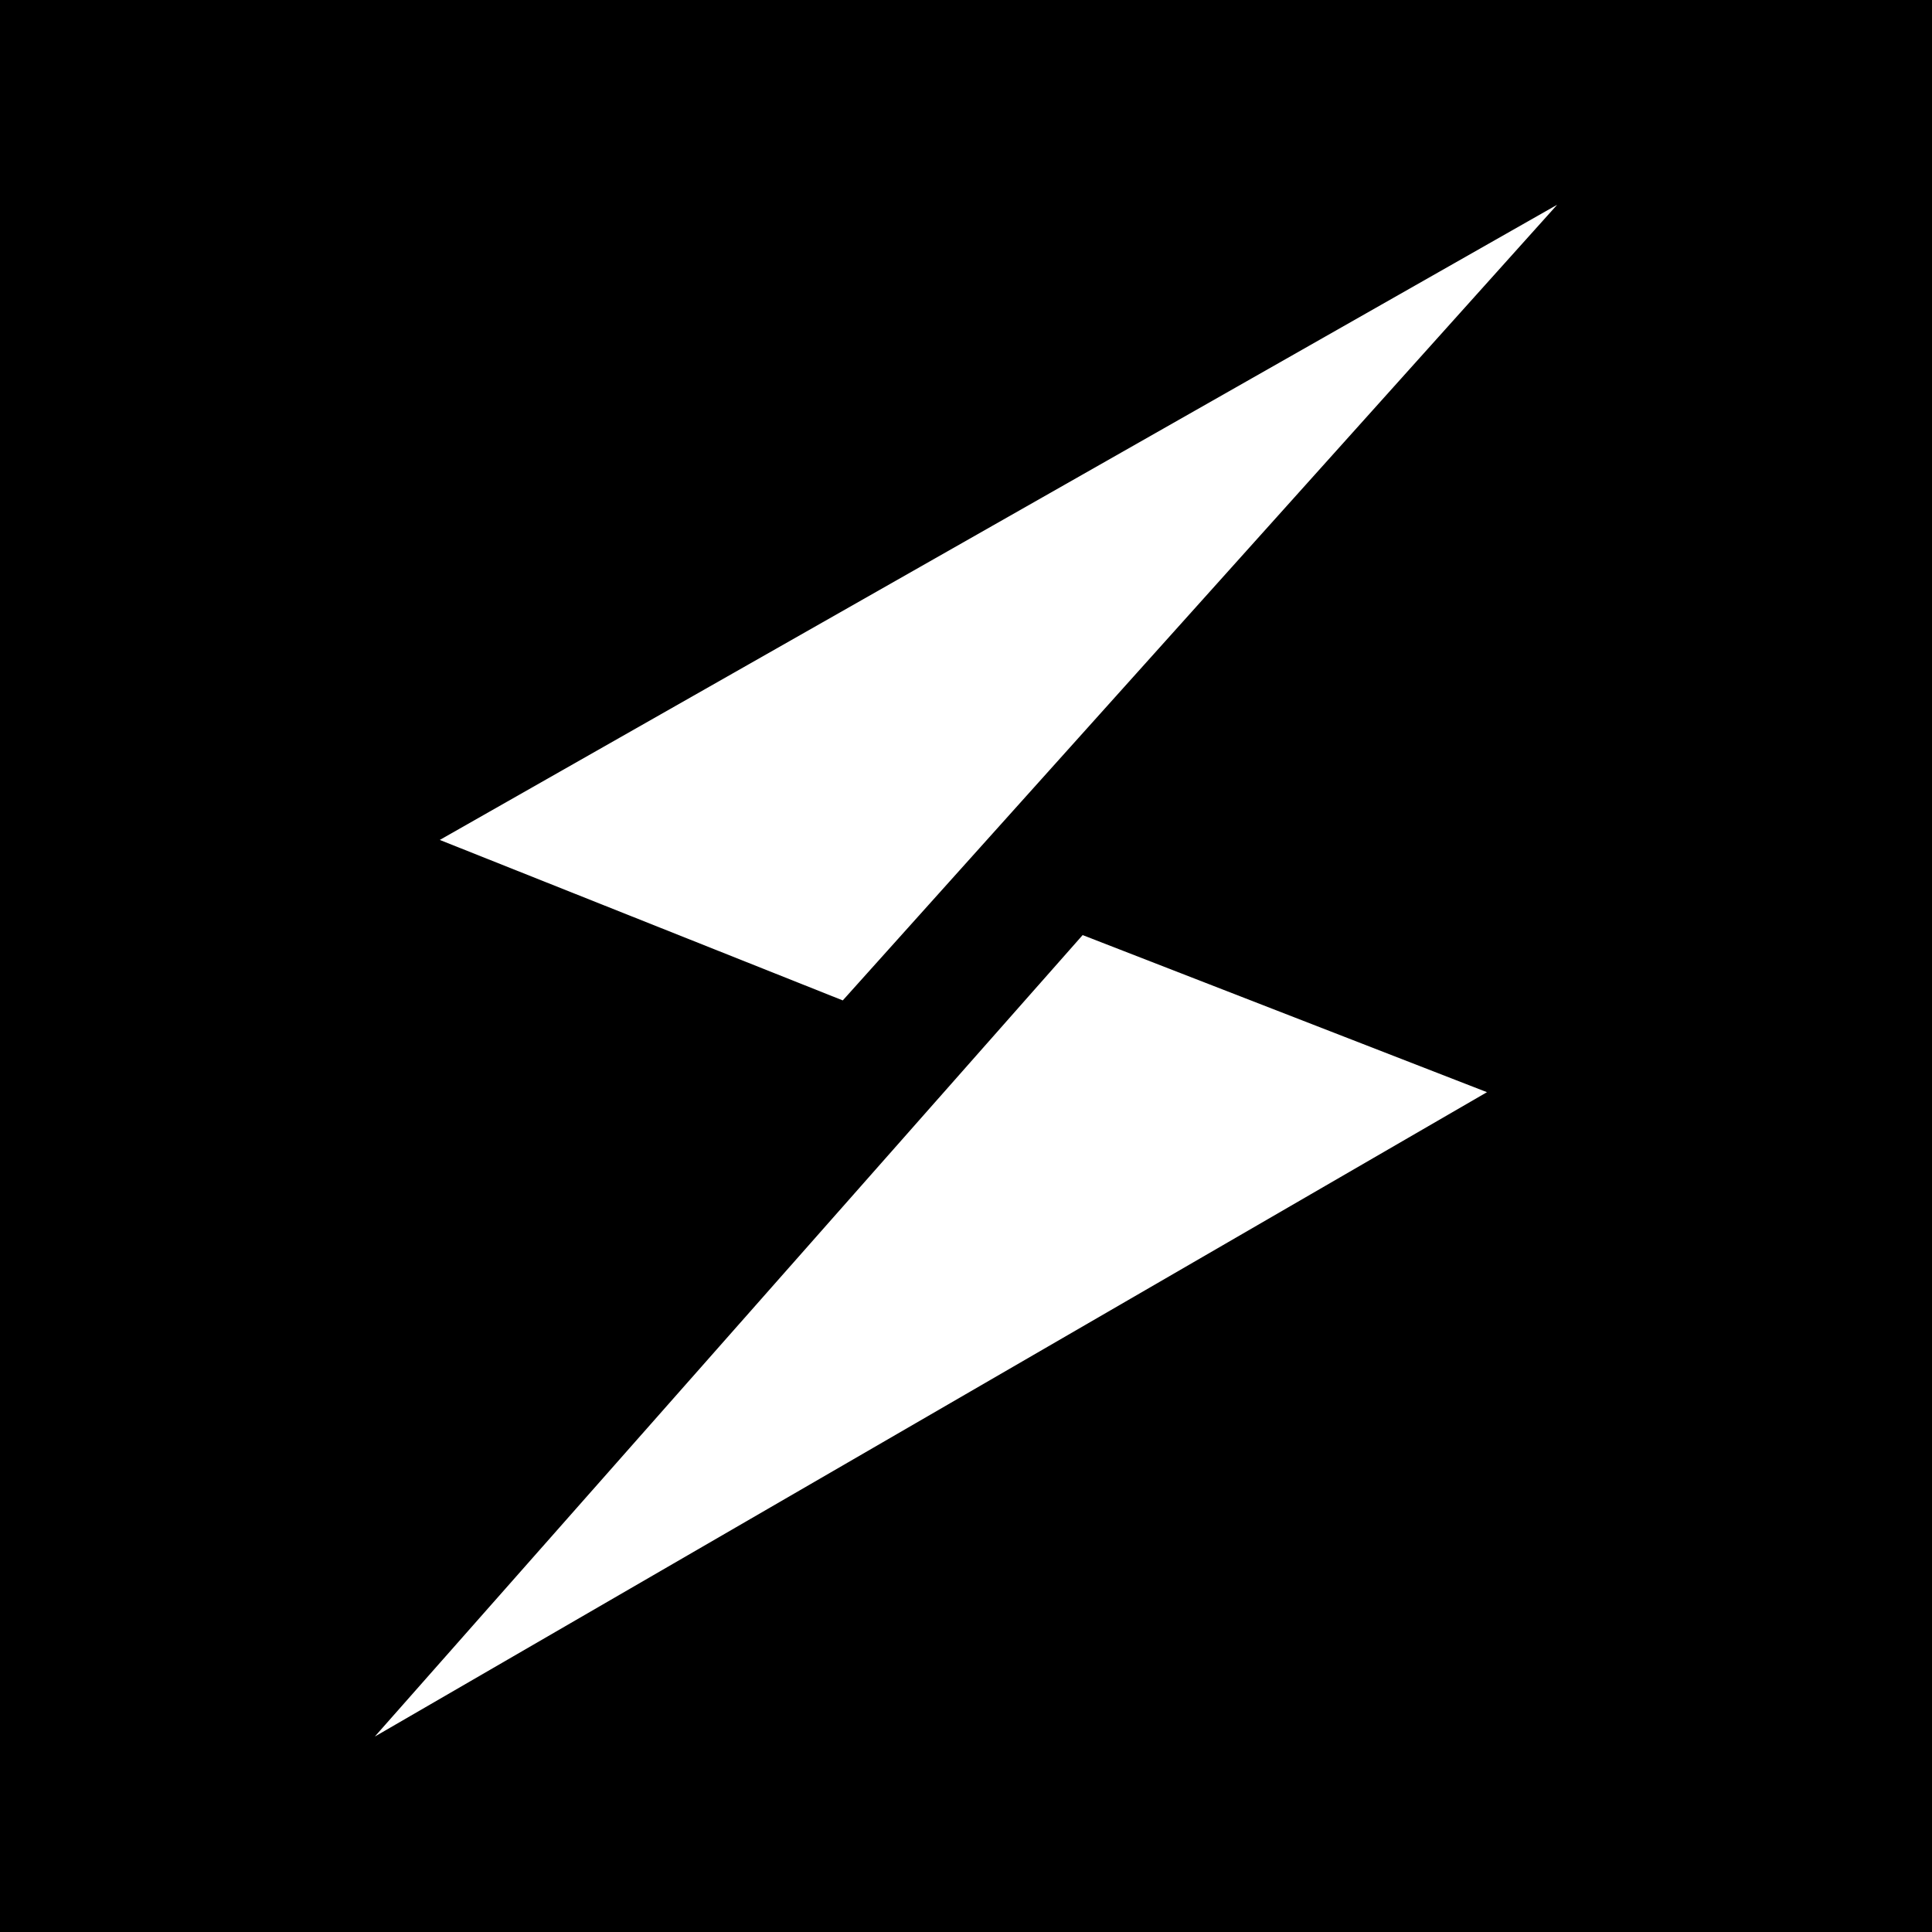<svg width="32" height="32" viewBox="0 0 32 32" fill="none" xmlns="http://www.w3.org/2000/svg">
<rect width="32" height="32" fill="black"/>
<path d="M24.629 18.09L6.208 28.763L17.932 15.488L24.629 18.09Z" fill="white"/>
<path d="M7.284 13.912L25.792 3.391L13.959 16.57L7.284 13.912Z" fill="white"/>
</svg>
